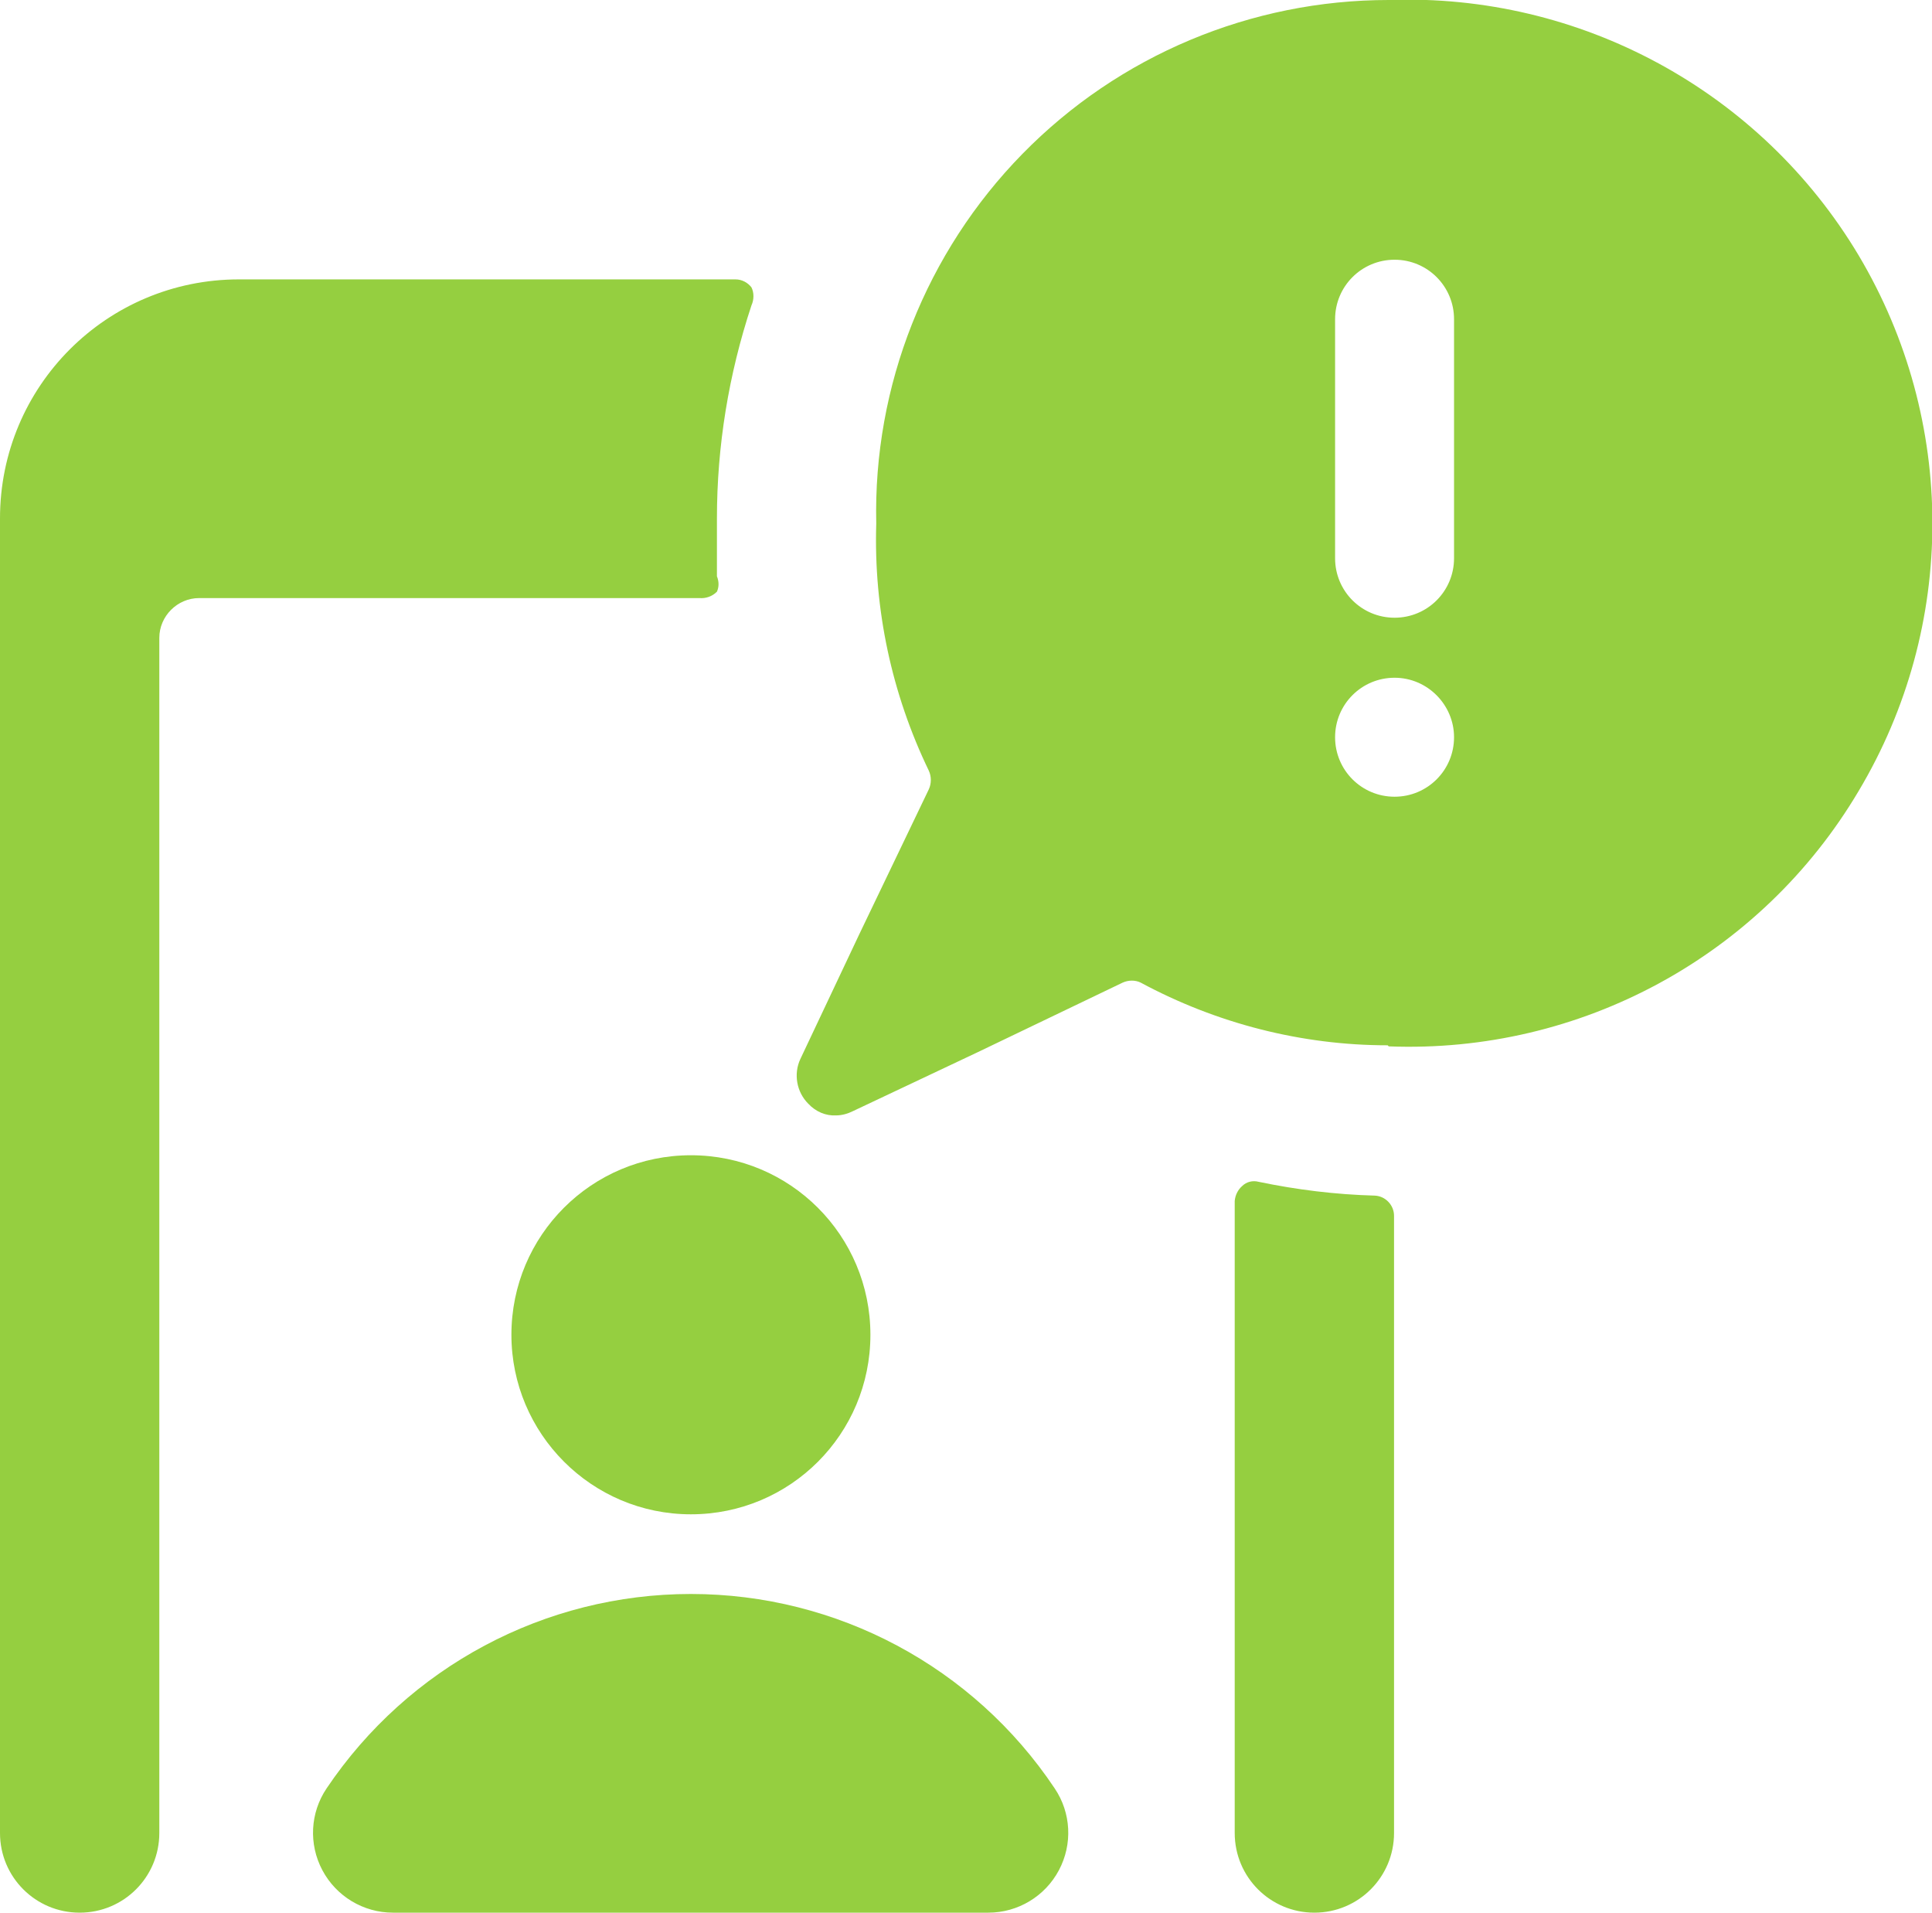 <?xml version="1.0" encoding="UTF-8"?>
<svg id="_レイヤー_2" data-name="レイヤー 2" xmlns="http://www.w3.org/2000/svg" viewBox="0 0 36.38 36.01">
  <defs>
    <style>
      .cls-1 {
        fill: #95cf40;
        fill-rule: evenodd;
      }
    </style>
  </defs>
  <g id="_レイヤー_1-2" data-name="レイヤー 1">
    <g id="g-root-user_18itxgz1m1tssj-fill" data-name="g-root-user 18itxgz1m1tssj-fill">
      <g id="user_18itxgz1m1tssj-fill" data-name="user 18itxgz1m1tssj-fill">
        <path class="cls-1" d="M26.15,19.7c3.61.14,7.01-1.7,8.85-4.81,1.85-3.1,1.85-6.97,0-10.08C33.15,1.71,29.75-.13,26.15,0c-2.59,0-5.08,1.04-6.9,2.9-1.81,1.85-2.81,4.36-2.75,6.96-.05,1.61.29,3.2.99,4.65.05.11.05.24,0,.35l-1.31,2.73-1.11,2.35c-.13.28-.07.62.15.84.14.15.33.23.52.22.11,0,.22-.03.32-.08l2.35-1.11,2.73-1.31c.11-.05.24-.05.34,0,1.43.77,3.03,1.18,4.65,1.18ZM27.38,6.01v4.5c0,.62-.5,1.12-1.12,1.12s-1.12-.5-1.12-1.12v-4.5c0-.62.5-1.12,1.12-1.12s1.12.5,1.12,1.12ZM27.38,13.88c0,.62-.5,1.12-1.12,1.12s-1.12-.5-1.12-1.12.5-1.12,1.12-1.12c.62,0,1.12.51,1.12,1.12ZM14.15,5.75c.05-.11.05-.24,0-.34-.07-.09-.18-.15-.3-.15H4.5C2.01,5.26,0,7.27,0,9.76v24.75c0,.83.67,1.5,1.5,1.5s1.5-.67,1.5-1.5V12.01c0-.41.34-.75.75-.75h9.42c.12.01.24-.03.33-.12.04-.09.04-.19,0-.29v-1.09c0-1.36.22-2.71.65-4.01ZM23.25,34.51c0,.83.67,1.5,1.5,1.5s1.5-.67,1.5-1.5v-11.62c0-.2-.16-.37-.36-.38-.74-.02-1.47-.11-2.19-.26-.11-.03-.23,0-.31.08-.08.07-.13.17-.14.28v11.9ZM9.63,25.13c0,1.86,1.51,3.38,3.38,3.38s3.38-1.51,3.38-3.38-1.51-3.38-3.38-3.38-3.38,1.51-3.38,3.38M18.61,36.01c.56,0,1.07-.31,1.33-.8.26-.49.23-1.08-.08-1.54-1.53-2.29-4.1-3.66-6.85-3.66s-5.32,1.37-6.86,3.66c-.31.46-.34,1.05-.08,1.54.26.49.77.8,1.33.8h11.22Z"/>
      </g>
    </g>
  </g>
</svg>